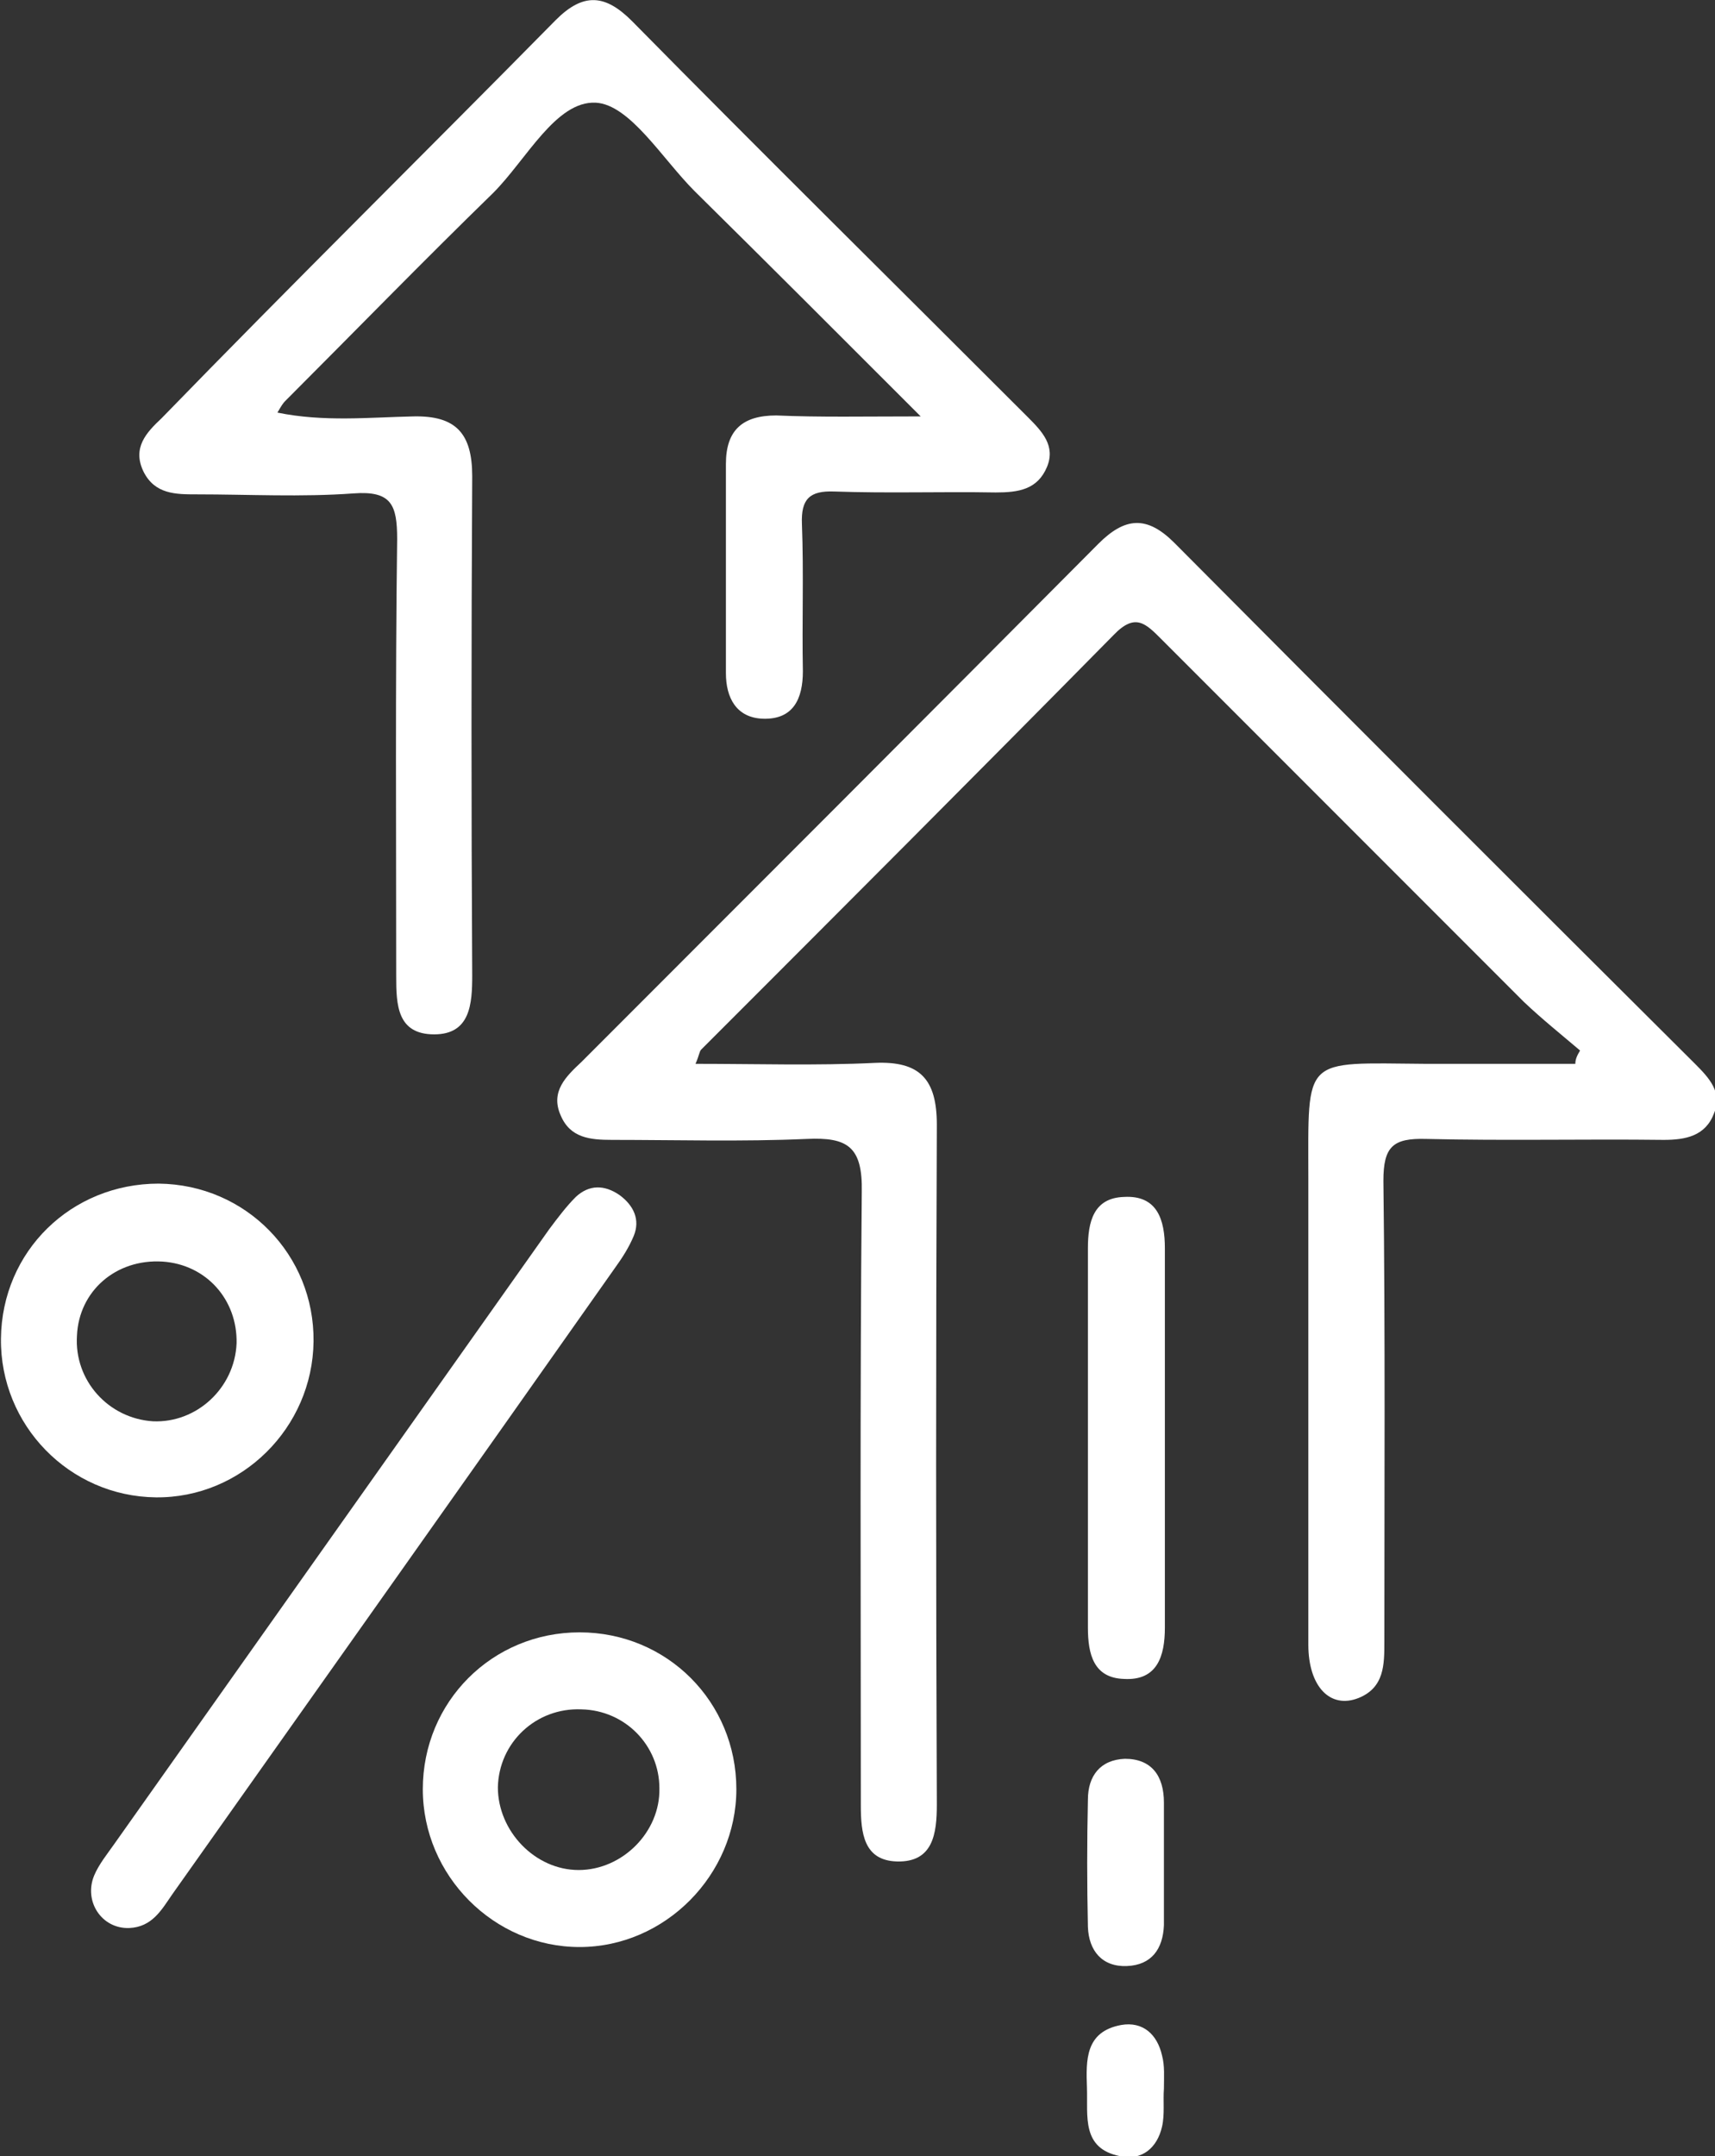 <?xml version="1.0" encoding="utf-8"?>
<!-- Generator: Adobe Illustrator 22.0.1, SVG Export Plug-In . SVG Version: 6.00 Build 0)  -->
<svg version="1.1" id="Layer_1" xmlns="http://www.w3.org/2000/svg" xmlns:xlink="http://www.w3.org/1999/xlink" x="0px" y="0px"
	 viewBox="0 0 180.5 226.8" style="enable-background:new 0 0 180.5 226.8;" xml:space="preserve">
<rect x="0" y="0" width="180.5" height="226.8" fill="#333333" stroke="none"/>
<style type="text/css">
	.st0{fill:#FFFFFF;}
</style>
<g>
	<path class="st0" d="M166.3,110.5c-2-1.7-4-3.3-5.9-5.1C147.7,92.7,135,80,122.3,67.3c-1.7-1.7-2.8-2.9-5.1-0.5
		c-14.4,14.6-28.9,29.1-43.4,43.6c-0.2,0.2-0.2,0.6-0.6,1.5c6.5,0,12.7,0.2,18.9-0.1c4.7-0.2,6.5,1.7,6.5,6.5
		c-0.1,23.8-0.1,47.7,0,71.5c0,3.1-0.4,6.1-4.2,6c-3.5-0.1-3.8-3-3.8-5.9c0-21.5-0.1-43,0.1-64.5c0.1-4.8-1.5-5.8-5.8-5.6
		c-6.8,0.3-13.7,0.1-20.5,0.1c-2.3,0-4.4-0.2-5.4-2.6c-1.1-2.5,0.6-4.1,2.2-5.6c18.1-18.1,36.3-36.3,54.4-54.5c2.8-2.8,5.1-3,8-0.1
		c18.2,18.3,36.5,36.6,54.8,54.8c1.5,1.5,2.9,3,2,5.2c-0.9,2.4-3,2.8-5.3,2.8c-8.3-0.1-16.7,0.1-25-0.1c-3.5-0.1-4.5,0.8-4.5,4.4
		c0.2,16.2,0.1,32.3,0.1,48.5c0,2.4,0,4.8-2.7,5.9c-3,1.2-5.3-1.2-5.3-5.6c0-16.3,0-32.7,0-49c0-13-0.7-12.2,12.3-12.1
		c5.3,0,10.5,0,15.8,0C165.8,111.4,166,111,166.3,110.5z"/>
	<path class="st0" d="M96.9,43.8c-8.6-8.6-16.2-16.2-23.8-23.7c-3.4-3.4-6.8-9.1-10.4-9.3c-4.2-0.2-7.3,6-10.8,9.5
		c-7.4,7.2-14.6,14.6-21.9,21.9c-0.2,0.2-0.4,0.5-0.8,1.2c4.9,1,9.6,0.5,14.3,0.4c4.5-0.1,6.2,1.8,6.2,6.3c-0.1,17.5-0.1,35,0,52.5
		c0,3-0.2,6.2-4,6.2c-3.9,0-4-3.1-4-6.1c0-15.3-0.1-30.7,0.1-46c0-3.6-0.6-5.1-4.6-4.8c-5.5,0.4-11,0.1-16.5,0.1
		c-2.2,0-4.4,0-5.6-2.4c-1.2-2.5,0.3-4.1,1.9-5.6C30.7,29.9,44.7,16.1,58.5,2.1c2.9-2.9,5.2-2.7,8,0.1c13.8,14,27.8,27.8,41.7,41.7
		c1.5,1.5,2.9,3,2,5.2c-1,2.4-3,2.7-5.4,2.7c-5.7-0.1-11.3,0.1-17-0.1c-2.6-0.1-3.5,0.8-3.4,3.4c0.2,5.2,0,10.3,0.1,15.5
		c0,2.9-1,5.1-4.2,5c-2.8-0.1-3.9-2.2-3.9-4.8c0-7.3,0-14.7,0-22c0-3.6,1.8-5.1,5.3-5.1C86.3,43.9,90.9,43.8,96.9,43.8z"/>
	<path class="st0" d="M13.6,202.8c-2.9,0.1-4.8-2.8-3.7-5.5c0.5-1.2,1.4-2.3,2.1-3.3c15.3-21.6,30.5-43.1,45.8-64.7
		c0.9-1.2,1.8-2.4,2.8-3.4c1.4-1.3,3-1.3,4.6-0.2c1.5,1.1,2.2,2.6,1.5,4.3c-0.5,1.2-1.2,2.3-2,3.4c-15.5,22-31.1,44-46.6,65.9
		C17,200.9,16,202.7,13.6,202.8z"/>
	<path class="st0" d="M33,141.1c-0.1,9.1-7.6,16.5-16.6,16.4c-9.1-0.1-16.4-7.6-16.3-16.7c0.1-9.2,7.4-16.3,16.6-16.3
		C25.9,124.6,33.1,132,33,141.1z M16.1,149.5c4.6,0.2,8.6-3.5,8.8-8.2c0.1-4.6-3.2-8.3-7.8-8.6c-4.9-0.3-8.8,3.1-9,7.8
		C7.8,145.2,11.4,149.2,16.1,149.5z"/>
	<path class="st0" d="M61,171.7c9.2,0,16.5,7.3,16.5,16.5c0,9-7.5,16.6-16.5,16.6c-9,0-16.5-7.5-16.5-16.6
		C44.5,179,51.8,171.7,61,171.7z M60.9,196.7c4.6,0,8.6-4,8.5-8.6c0-4.5-3.6-8.2-8.2-8.3c-4.8-0.2-8.7,3.5-8.8,8.2
		C52.4,192.6,56.3,196.7,60.9,196.7z"/>
	<path class="st0" d="M114.5,150.8c0-6.5,0-13,0-19.5c0-2.8,0.6-5.3,3.8-5.4c3.5-0.2,4.3,2.4,4.3,5.4c0,13.3,0,26.6,0,39.9
		c0,3-0.8,5.6-4.3,5.4c-3.2-0.1-3.8-2.6-3.8-5.4C114.5,164.5,114.5,157.7,114.5,150.8z"/>
	<path class="st0" d="M122.5,196c0,2.2,0,4.3,0,6.5c-0.1,2.5-1.3,4.2-3.9,4.3c-2.6,0.1-4-1.6-4.1-4.1c-0.1-4.5-0.1-9,0-13.4
		c0-2.5,1.3-4.2,3.9-4.3c2.8,0,4.1,1.8,4.1,4.6C122.5,191.7,122.5,193.8,122.5,196z"/>
	<path class="st0" d="M122.5,219.7c-0.1,1.3,0.1,2.7-0.2,4c-0.5,2.2-2.1,3.6-4.4,3.1c-4.1-0.8-3.4-4.2-3.5-7.2
		c-0.1-2.9-0.2-5.9,3.6-6.6c2.3-0.4,3.8,1,4.3,3.2C122.6,217.3,122.5,218.5,122.5,219.7z"/>
</g>
</svg>
